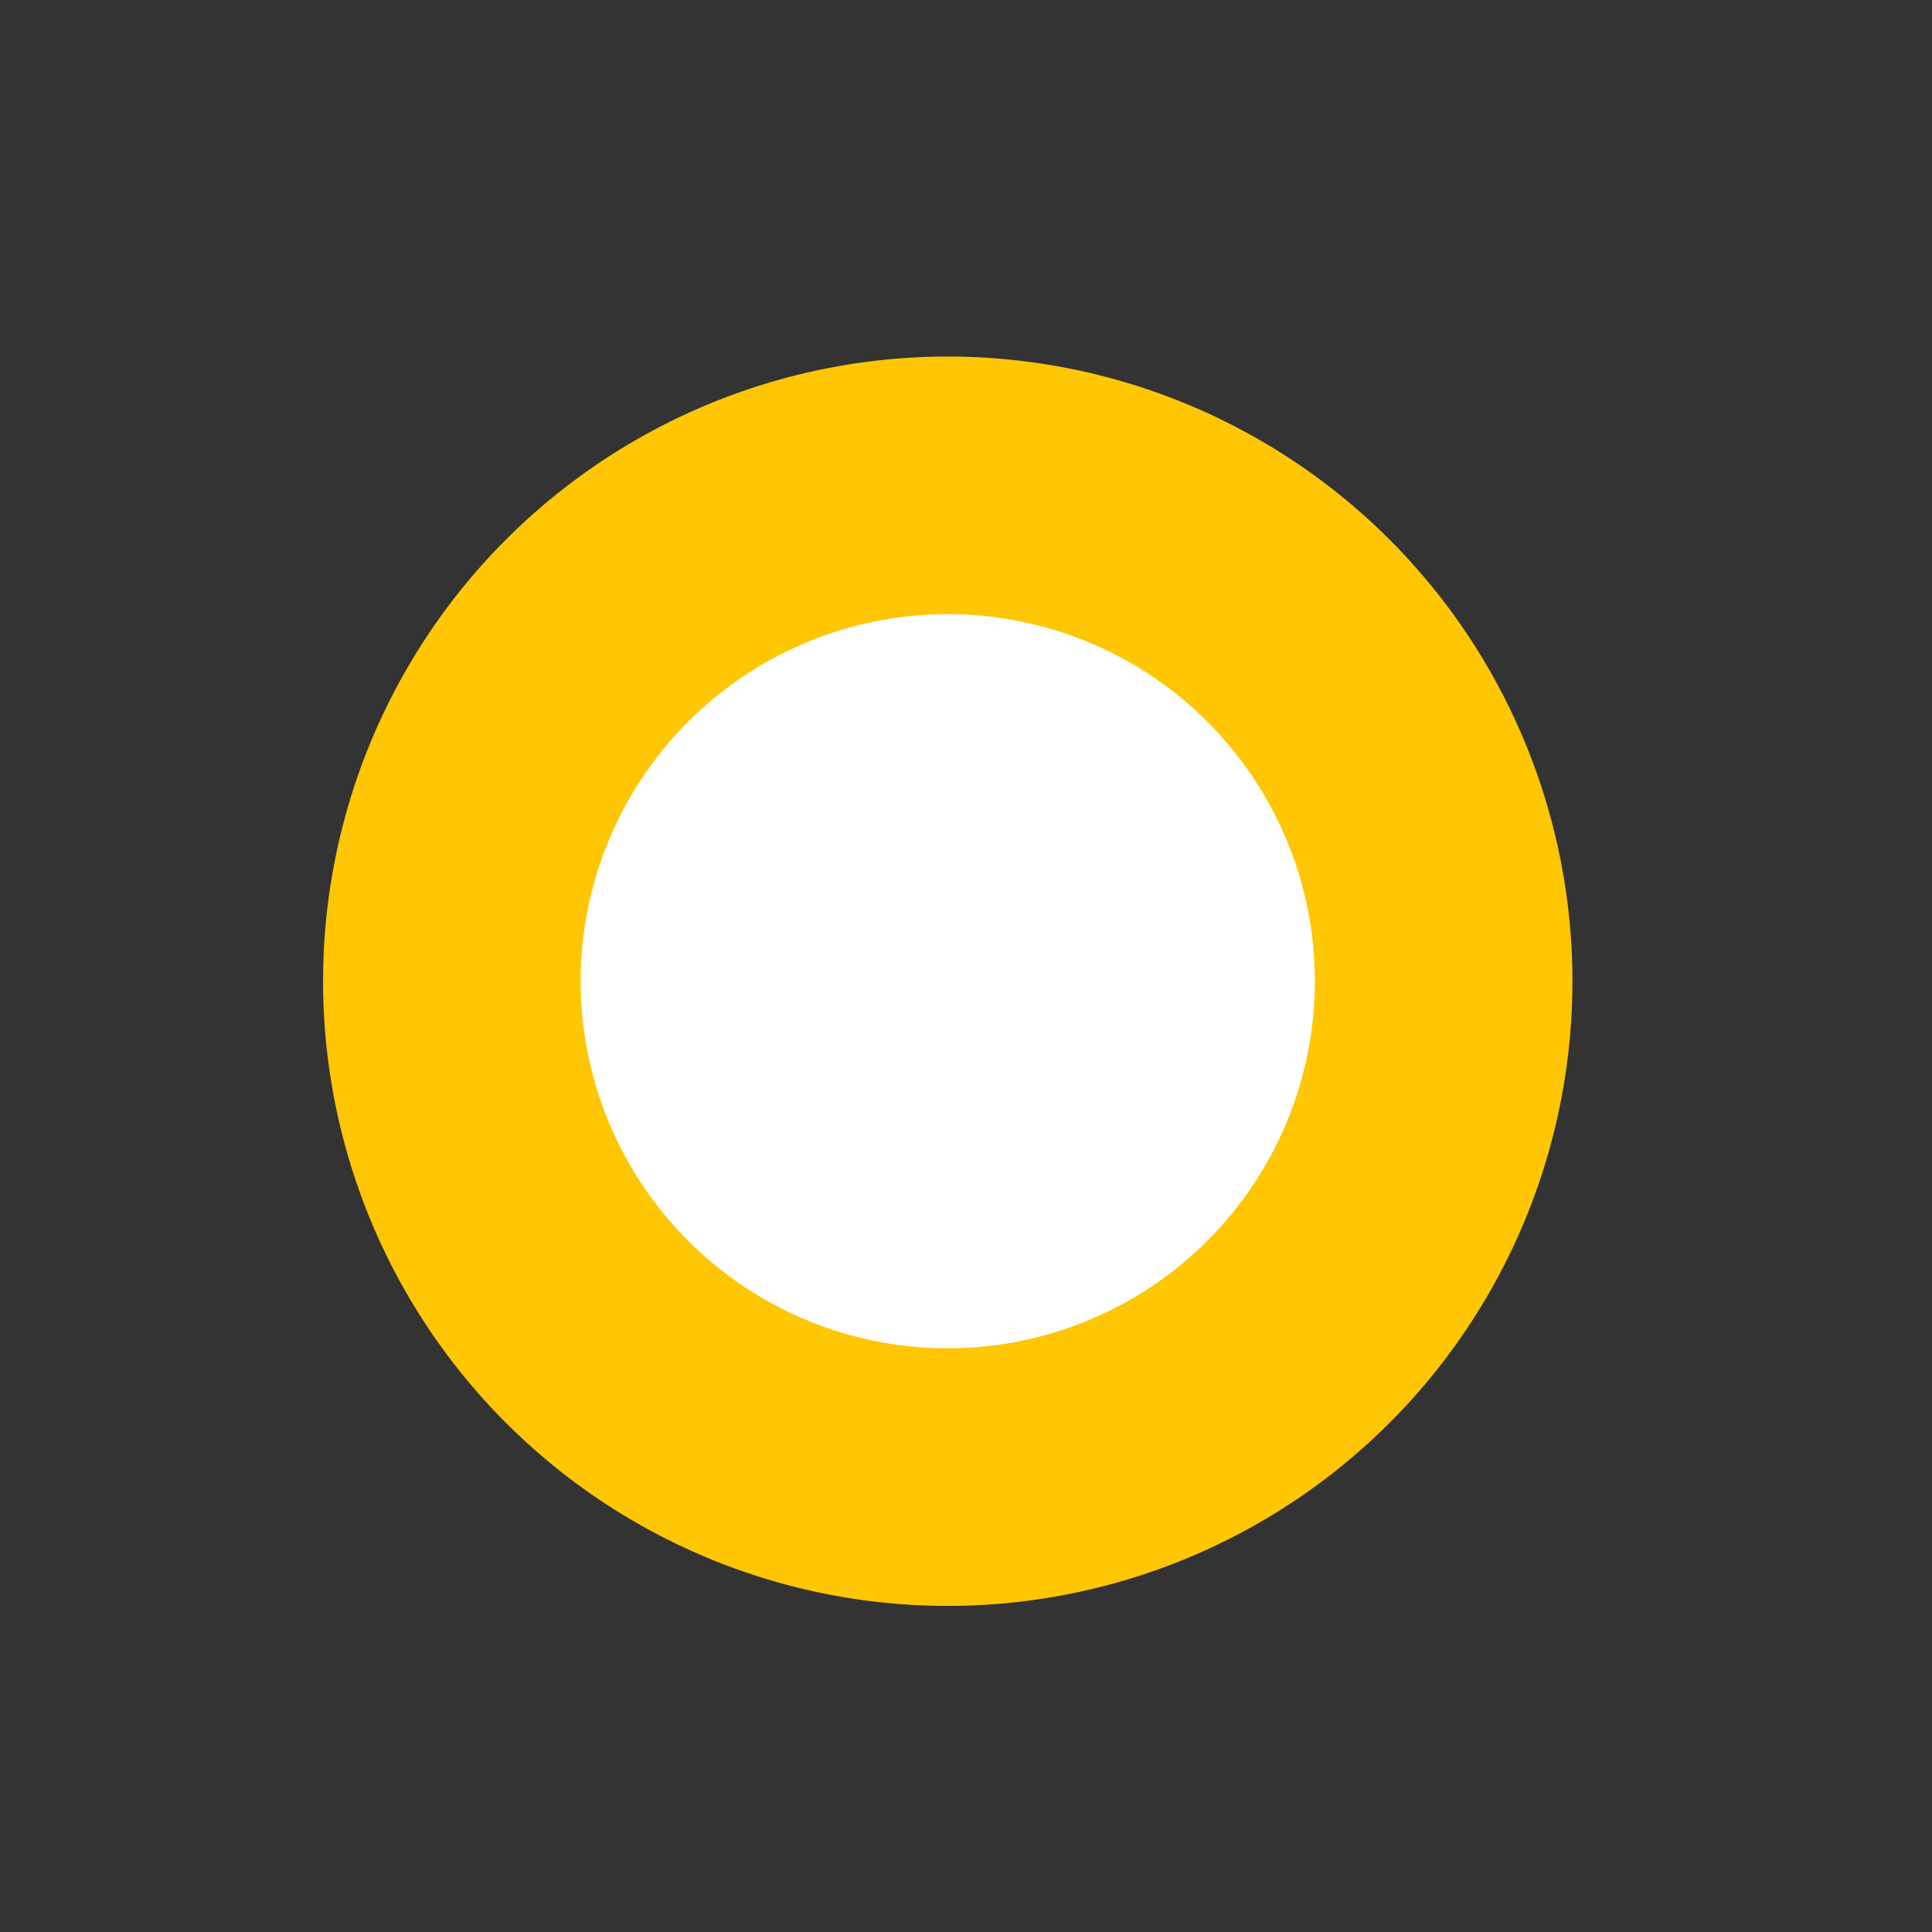 <svg width="30" height="30" fill="none" xmlns="http://www.w3.org/2000/svg"><rect width="100%" height="100%" fill="#333333" stroke="none"/><path d="M21.8 18.256a7.7 7.7 0 1 0-14.227-5.893A7.7 7.7 0 0 0 21.8 18.256Z" fill="#fff" stroke="#FFC604" stroke-width="4" stroke-miterlimit="10" stroke-linecap="round" stroke-linejoin="round"/></svg>